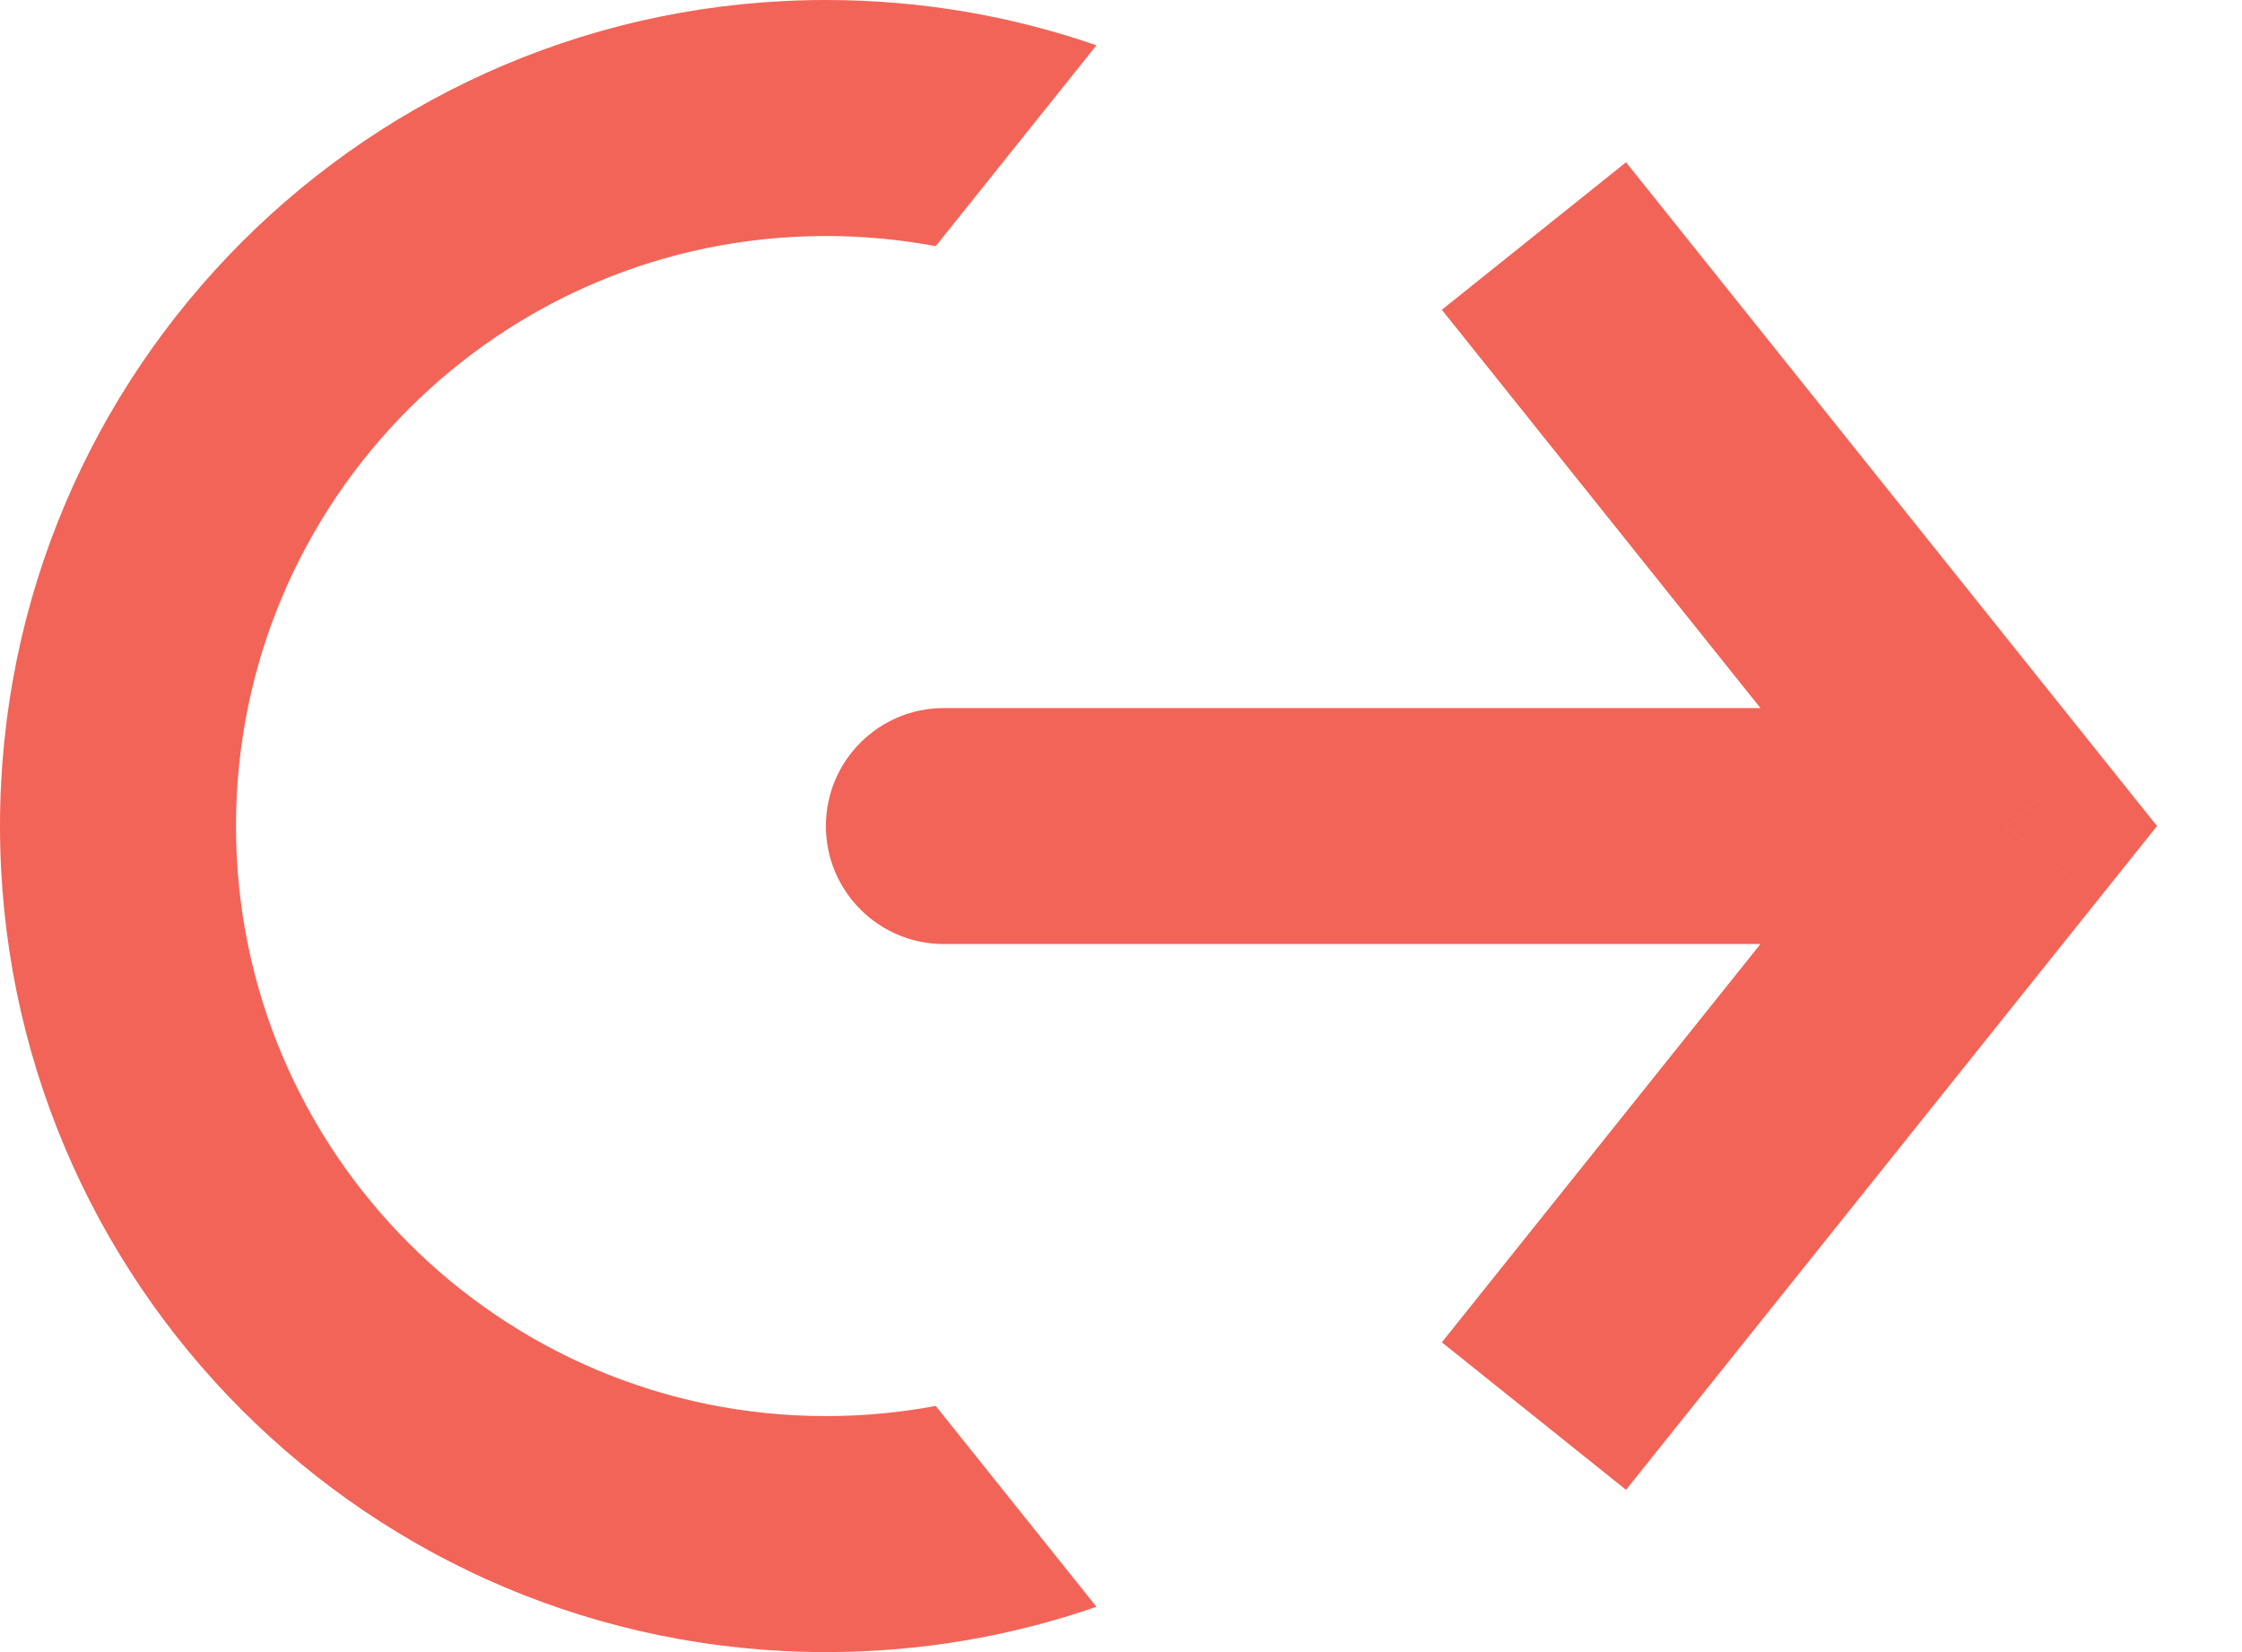 <?xml version="1.0" encoding="UTF-8"?> <svg xmlns="http://www.w3.org/2000/svg" width="19" height="14" viewBox="0 0 19 14" fill="none"><path fill-rule="evenodd" clip-rule="evenodd" d="M7.93 2.086L9.292 0.384C8.574 0.135 7.803 -6.51097e-08 7 -1.00205e-07C3.134 -2.69193e-07 1.04108e-06 3.134 8.72088e-07 7C7.031e-07 10.866 3.134 14 7 14C7.803 14 8.574 13.865 9.292 13.616L7.93 11.914C7.629 11.97 7.318 12 7 12C4.239 12 2 9.761 2 7C2 4.239 4.239 2 7 2C7.318 2 7.629 2.03 7.93 2.086Z" fill="#F26458"></path><path d="M17 7L17.78 6.375L18.28 7L17.78 7.625L17 7ZM7.999 8C7.447 8 6.999 7.552 6.999 7C6.999 6.448 7.447 6 7.999 6V8ZM13.78 1.375L17.78 6.375L16.219 7.625L12.219 2.625L13.78 1.375ZM17.78 7.625L13.78 12.625L12.219 11.375L16.219 6.375L17.78 7.625ZM17 8H7.999V6H17V8Z" fill="#F26458"></path></svg> 